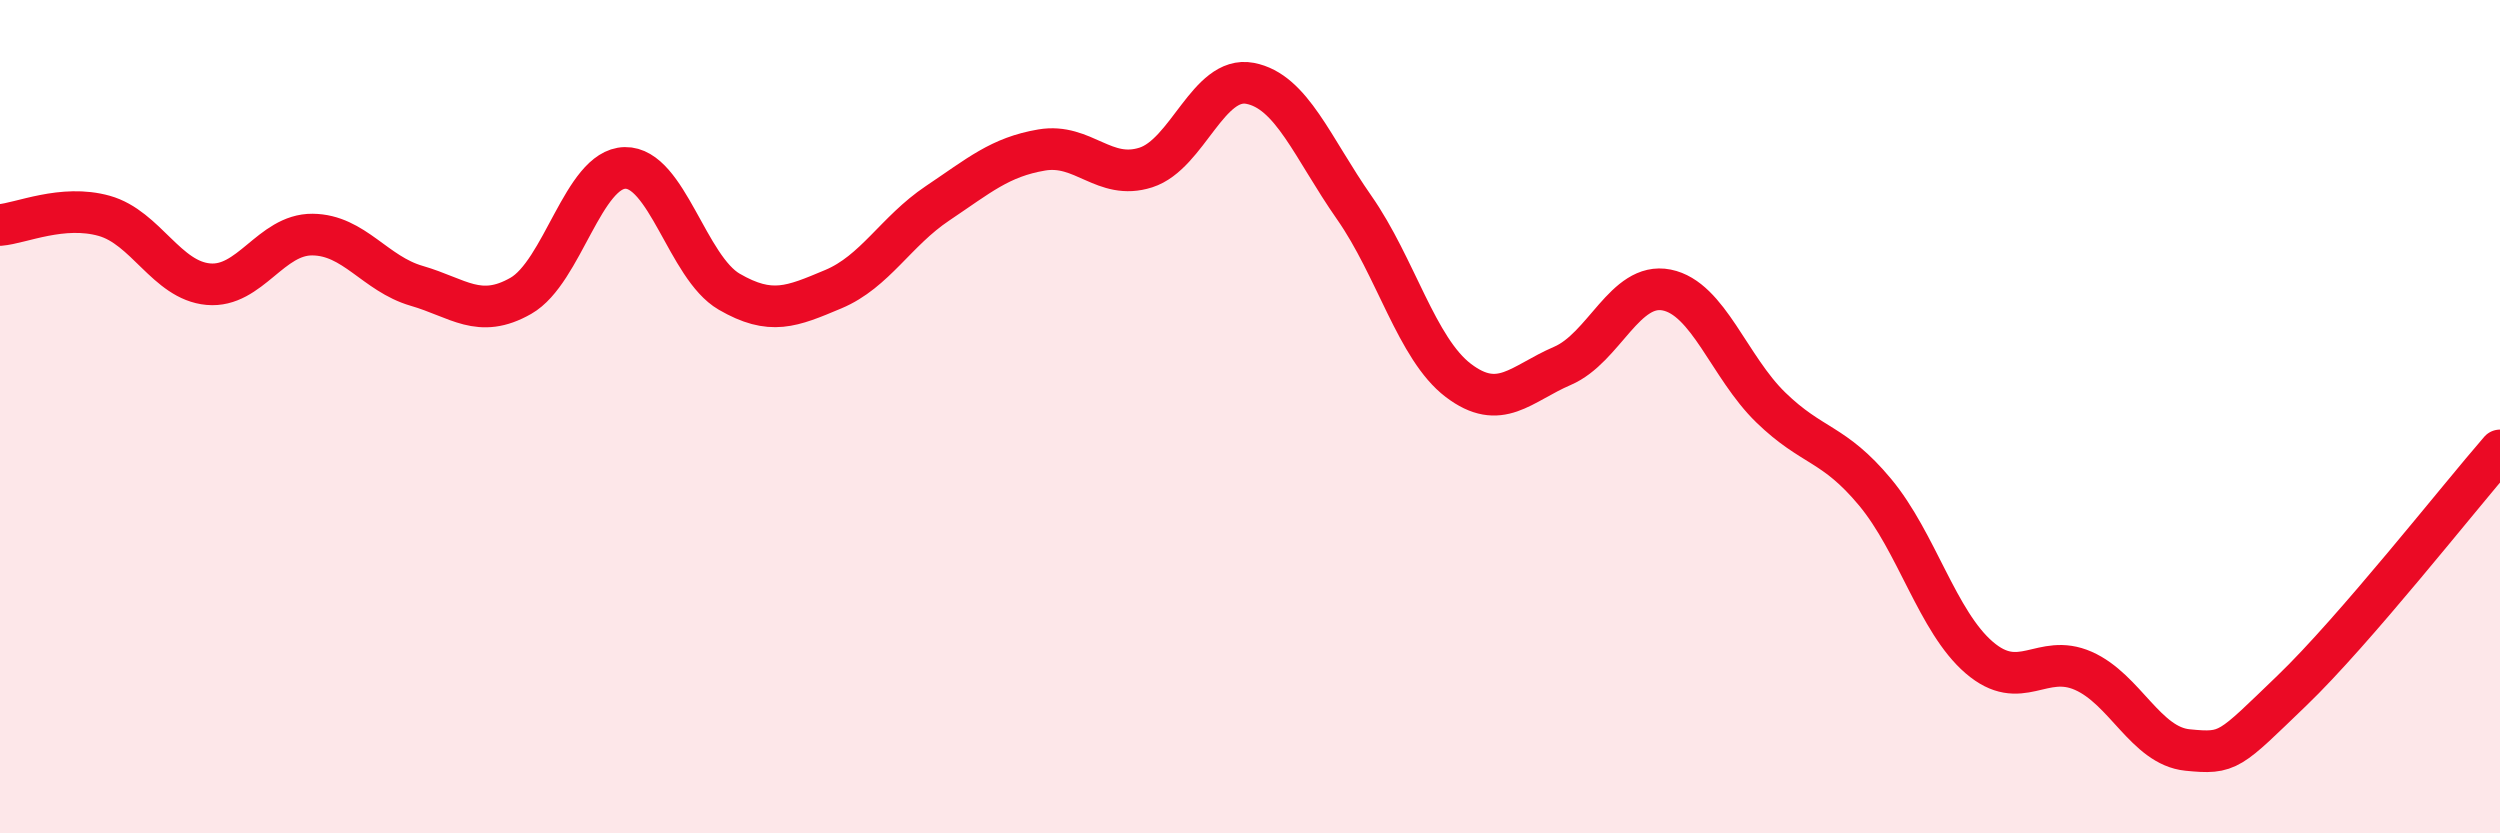 
    <svg width="60" height="20" viewBox="0 0 60 20" xmlns="http://www.w3.org/2000/svg">
      <path
        d="M 0,5.4 C 0.5,5.36 1.5,4.9 2.5,5.18 C 3.5,5.46 4,6.73 5,6.82 C 6,6.91 6.5,5.62 7.5,5.63 C 8.5,5.64 9,6.57 10,6.86 C 11,7.15 11.5,7.67 12.5,7.1 C 13.5,6.53 14,4.05 15,4.03 C 16,4.01 16.5,6.42 17.5,7 C 18.5,7.58 19,7.36 20,6.94 C 21,6.52 21.5,5.55 22.5,4.88 C 23.5,4.21 24,3.77 25,3.6 C 26,3.43 26.5,4.34 27.5,4.02 C 28.5,3.7 29,1.81 30,2 C 31,2.19 31.5,3.55 32.5,4.98 C 33.5,6.41 34,8.37 35,9.13 C 36,9.89 36.5,9.21 37.5,8.78 C 38.5,8.35 39,6.76 40,6.96 C 41,7.16 41.5,8.81 42.5,9.78 C 43.5,10.75 44,10.61 45,11.81 C 46,13.01 46.5,14.92 47.5,15.78 C 48.5,16.64 49,15.66 50,16.1 C 51,16.54 51.5,17.9 52.5,18 C 53.5,18.1 53.5,18.02 55,16.58 C 56.5,15.14 59,11.96 60,10.81L60 20L0 20Z"
        fill="#EB0A25"
        opacity="0.1"
        stroke-linecap="round"
        stroke-linejoin="round"
      />
      <path
        d="M 0,5.4 C 0.5,5.36 1.5,4.9 2.5,5.18 C 3.5,5.46 4,6.73 5,6.82 C 6,6.91 6.5,5.62 7.5,5.63 C 8.5,5.64 9,6.57 10,6.86 C 11,7.15 11.5,7.67 12.5,7.1 C 13.5,6.53 14,4.05 15,4.03 C 16,4.01 16.5,6.42 17.5,7 C 18.5,7.58 19,7.36 20,6.94 C 21,6.52 21.5,5.55 22.5,4.88 C 23.5,4.21 24,3.77 25,3.6 C 26,3.43 26.5,4.34 27.5,4.02 C 28.5,3.7 29,1.81 30,2 C 31,2.19 31.5,3.55 32.5,4.98 C 33.5,6.41 34,8.37 35,9.13 C 36,9.89 36.5,9.21 37.5,8.78 C 38.5,8.35 39,6.76 40,6.96 C 41,7.16 41.5,8.81 42.5,9.78 C 43.5,10.75 44,10.61 45,11.81 C 46,13.01 46.5,14.92 47.5,15.78 C 48.5,16.64 49,15.66 50,16.1 C 51,16.54 51.5,17.9 52.5,18 C 53.5,18.1 53.5,18.02 55,16.58 C 56.5,15.14 59,11.96 60,10.81"
        stroke="#EB0A25"
        stroke-width="1"
        fill="none"
        stroke-linecap="round"
        stroke-linejoin="round"
      />
    </svg>
  